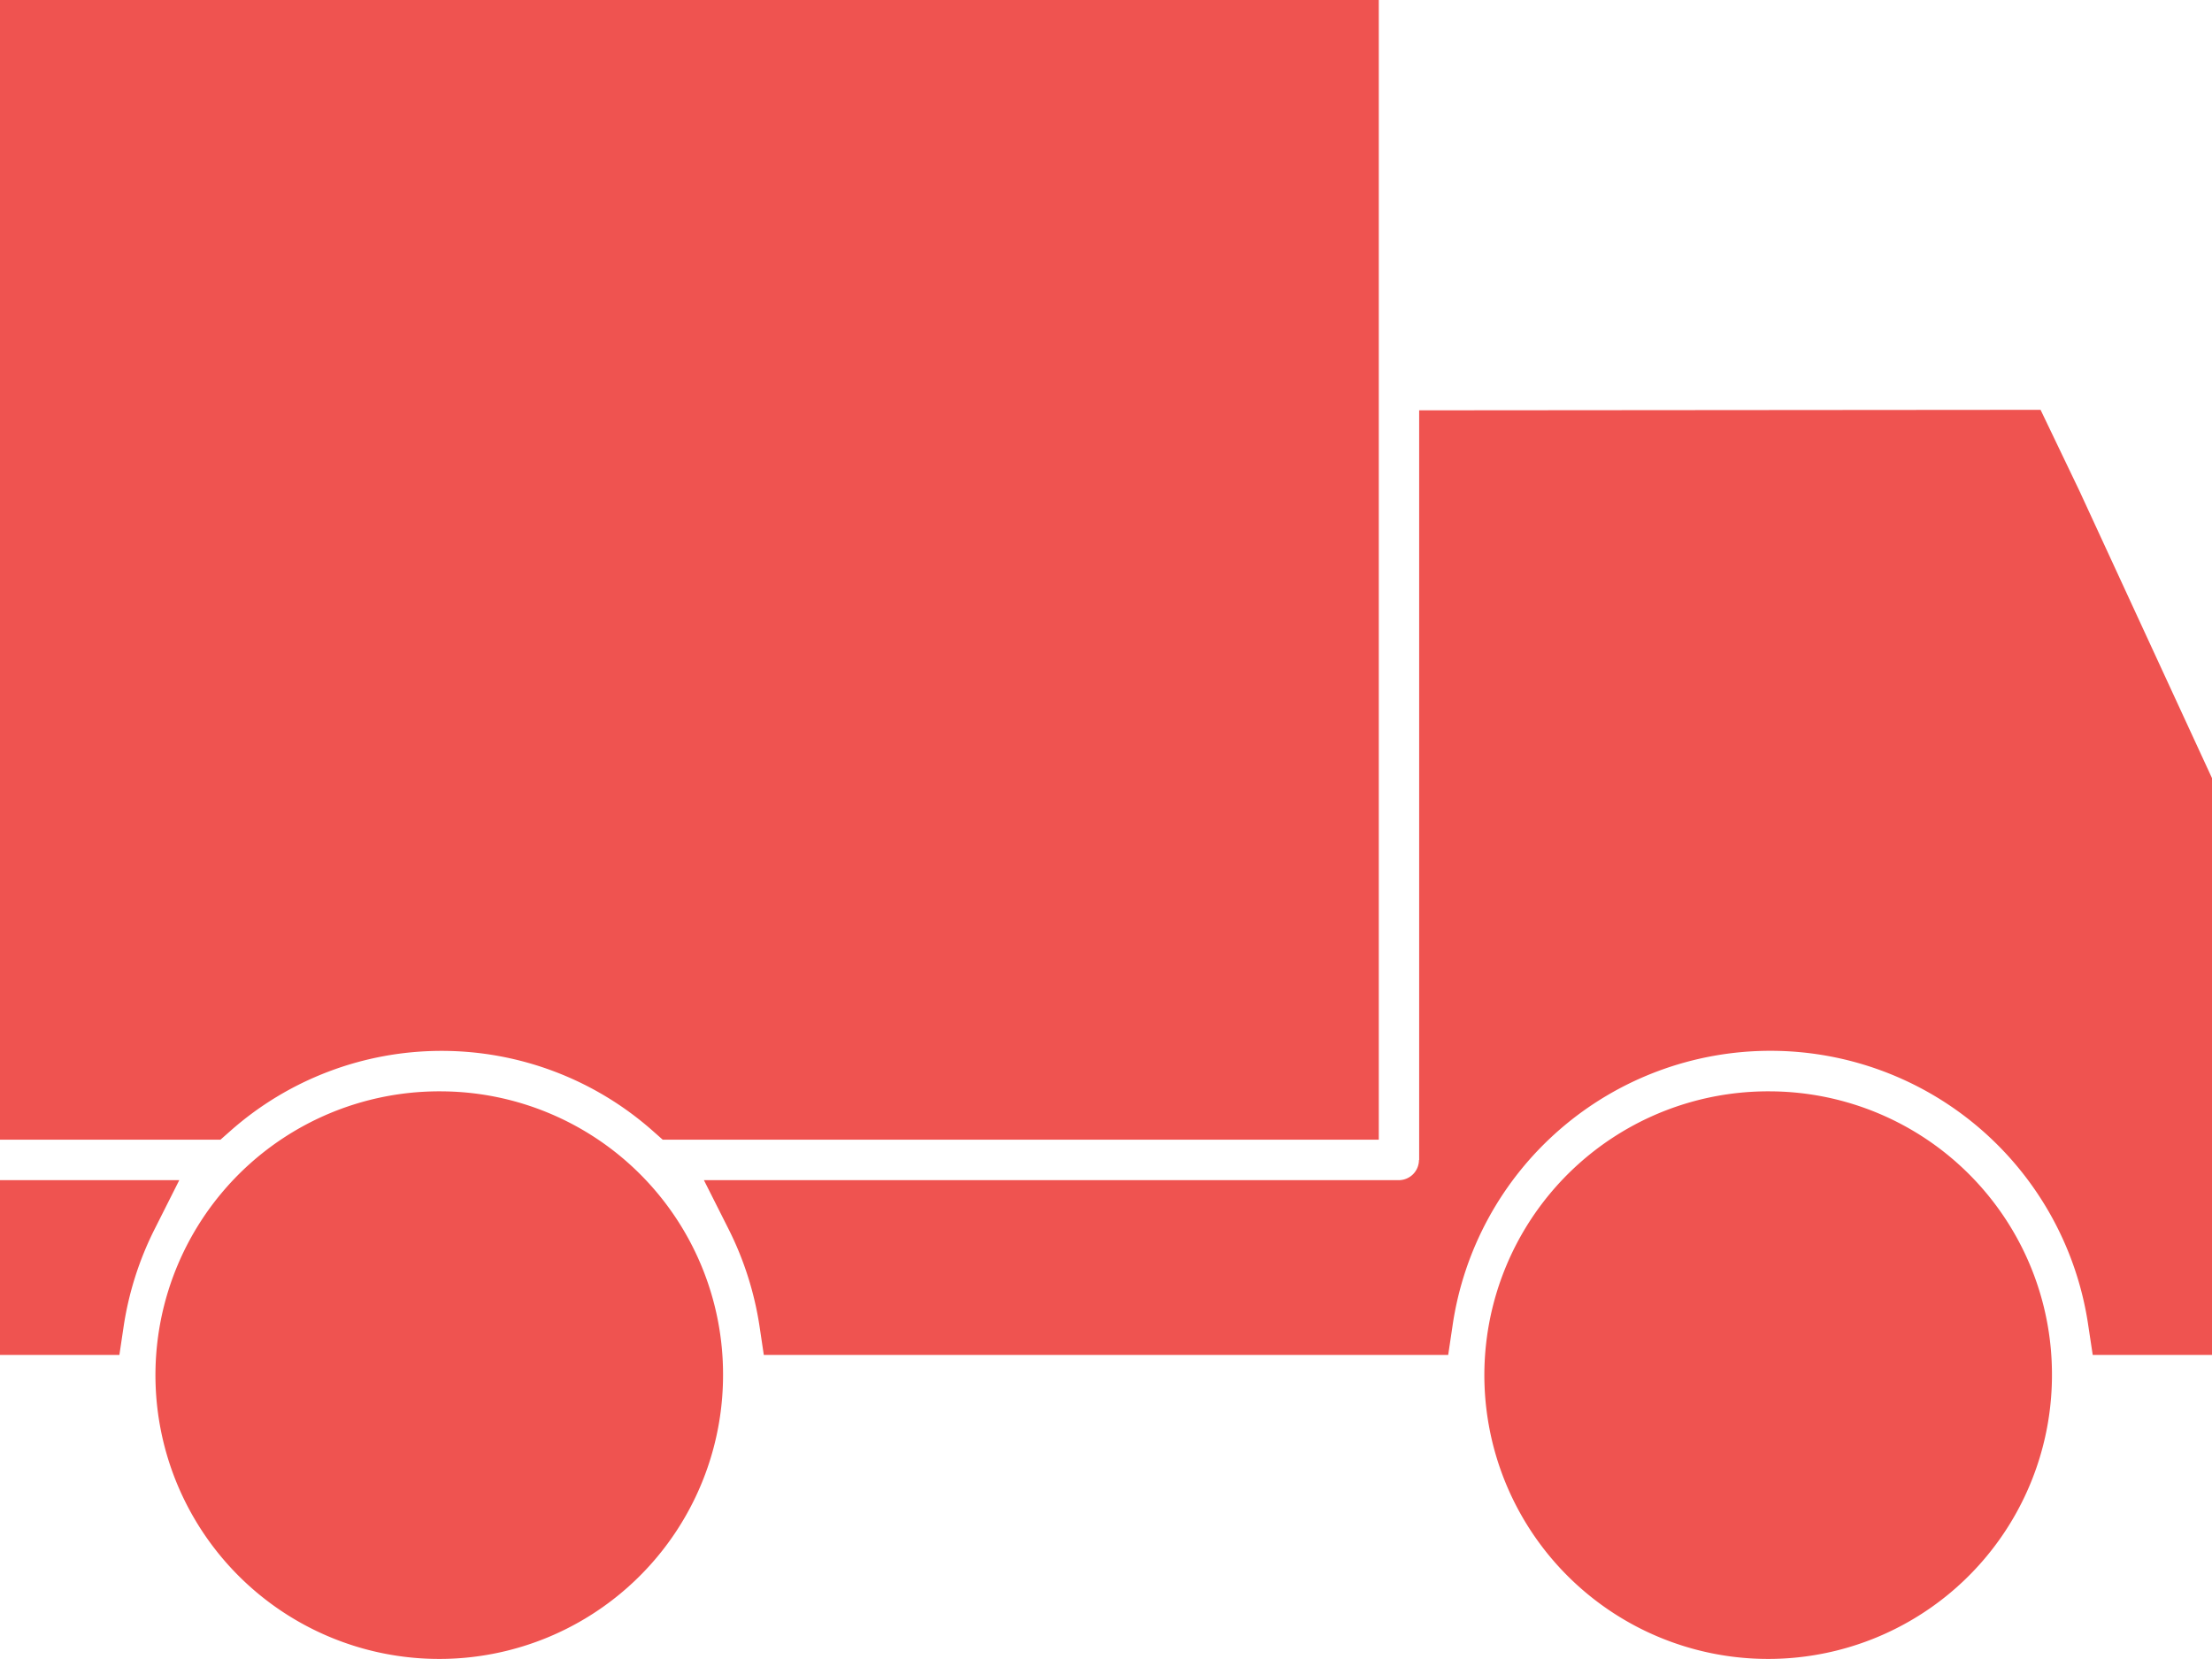 <svg xmlns="http://www.w3.org/2000/svg" width="40" height="30" viewBox="0 0 40 30">
  <defs>
    <style>
      .cls-1 {
        fill: #ef5350;
        fill-rule: evenodd;
      }
    </style>
  </defs>
  <path id="available_icon" class="cls-1" d="M829.659,195.975a0.365,0.365,0,0,1-.363.366H816.729l0.444,0.881a5.864,5.864,0,0,1,.562,1.763l0.077,0.516h12.376l0.077-.516a5.809,5.809,0,0,1,11.5,0l0.078,0.516H844v-10.43l-2.4-5.2-0.7-1.46-11.237.009v13.558Zm-23.5,3.526,0.077-.516a5.849,5.849,0,0,1,.562-1.762l0.444-.882H804v3.16h2.158Zm5.827-4.766a5.132,5.132,0,1,0,5.089,5.132A5.117,5.117,0,0,0,811.985,194.735Zm24.03,0a5.132,5.132,0,1,0,5.09,5.131A5.117,5.117,0,0,0,836.015,194.735Zm-27.858.723a5.762,5.762,0,0,1,7.655,0l0.171,0.151h12.949V175H804v20.609h3.987Z" transform="translate(-804 -175)"/>
</svg>
